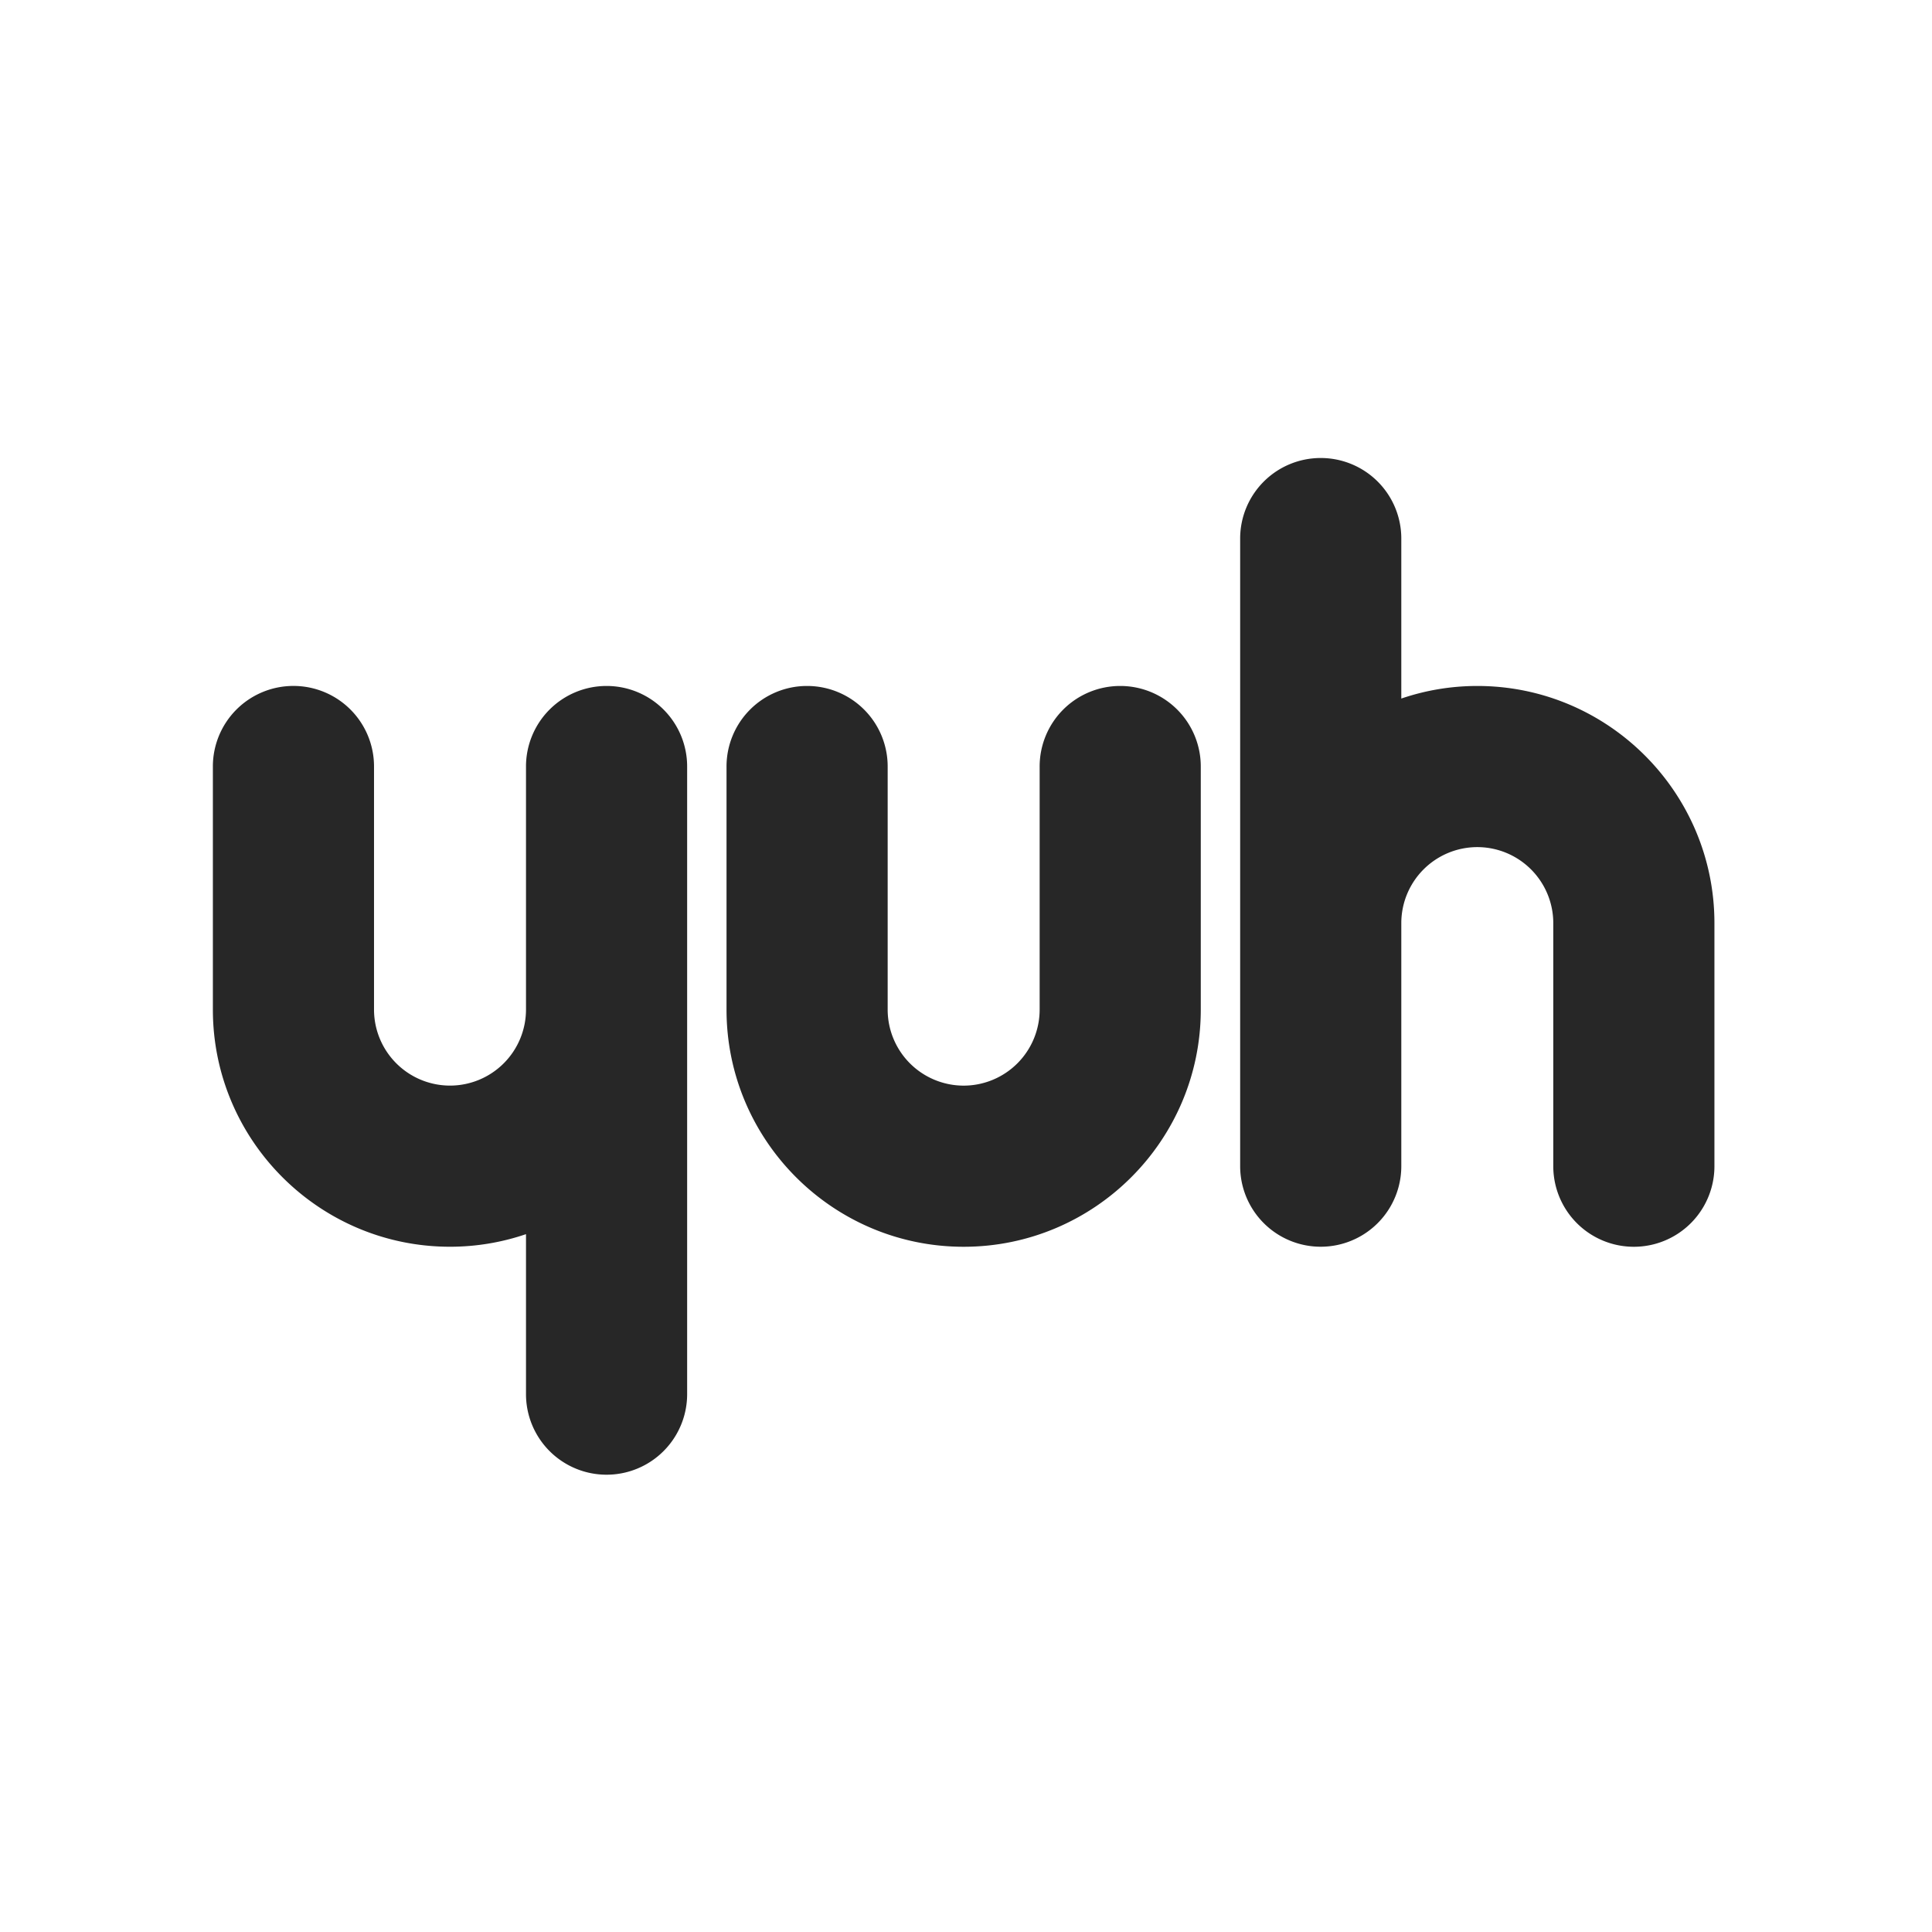 <svg viewBox="0 0 125 125" fill="none" xmlns="http://www.w3.org/2000/svg"><path d="M72.478 44.382a5.21 5.21 0 0 0-5.213 5.213v15.728a4.92 4.92 0 0 1-4.917 4.917 4.92 4.92 0 0 1-4.916-4.916V49.595a5.21 5.21 0 0 0-5.213-5.213 5.21 5.21 0 0 0-5.213 5.213v15.728c0 8.46 6.882 15.343 15.342 15.343S77.69 73.784 77.69 65.323V49.595a5.21 5.21 0 0 0-5.212-5.213m-33.233 0a5.21 5.21 0 0 0-5.213 5.213v15.727a4.92 4.92 0 0 1-4.916 4.916 4.92 4.92 0 0 1-4.917-4.916V49.593a5.21 5.21 0 0 0-5.213-5.213 5.21 5.21 0 0 0-5.213 5.213v15.728c0 8.46 6.883 15.343 15.343 15.343 1.72 0 3.372-.288 4.916-.814V90.2a5.213 5.213 0 0 0 10.426 0V49.595a5.21 5.21 0 0 0-5.213-5.213m56.336 0c-1.72 0-3.373.288-4.917.814v-10.35a5.21 5.21 0 0 0-5.213-5.213 5.21 5.21 0 0 0-5.213 5.213V75.45a5.213 5.213 0 0 0 10.426 0V59.725a4.92 4.92 0 0 1 4.917-4.917 4.92 4.92 0 0 1 4.916 4.917v15.728a5.213 5.213 0 0 0 10.426 0V59.725c0-8.46-6.882-15.343-15.342-15.343" fill="#272727"/></svg>